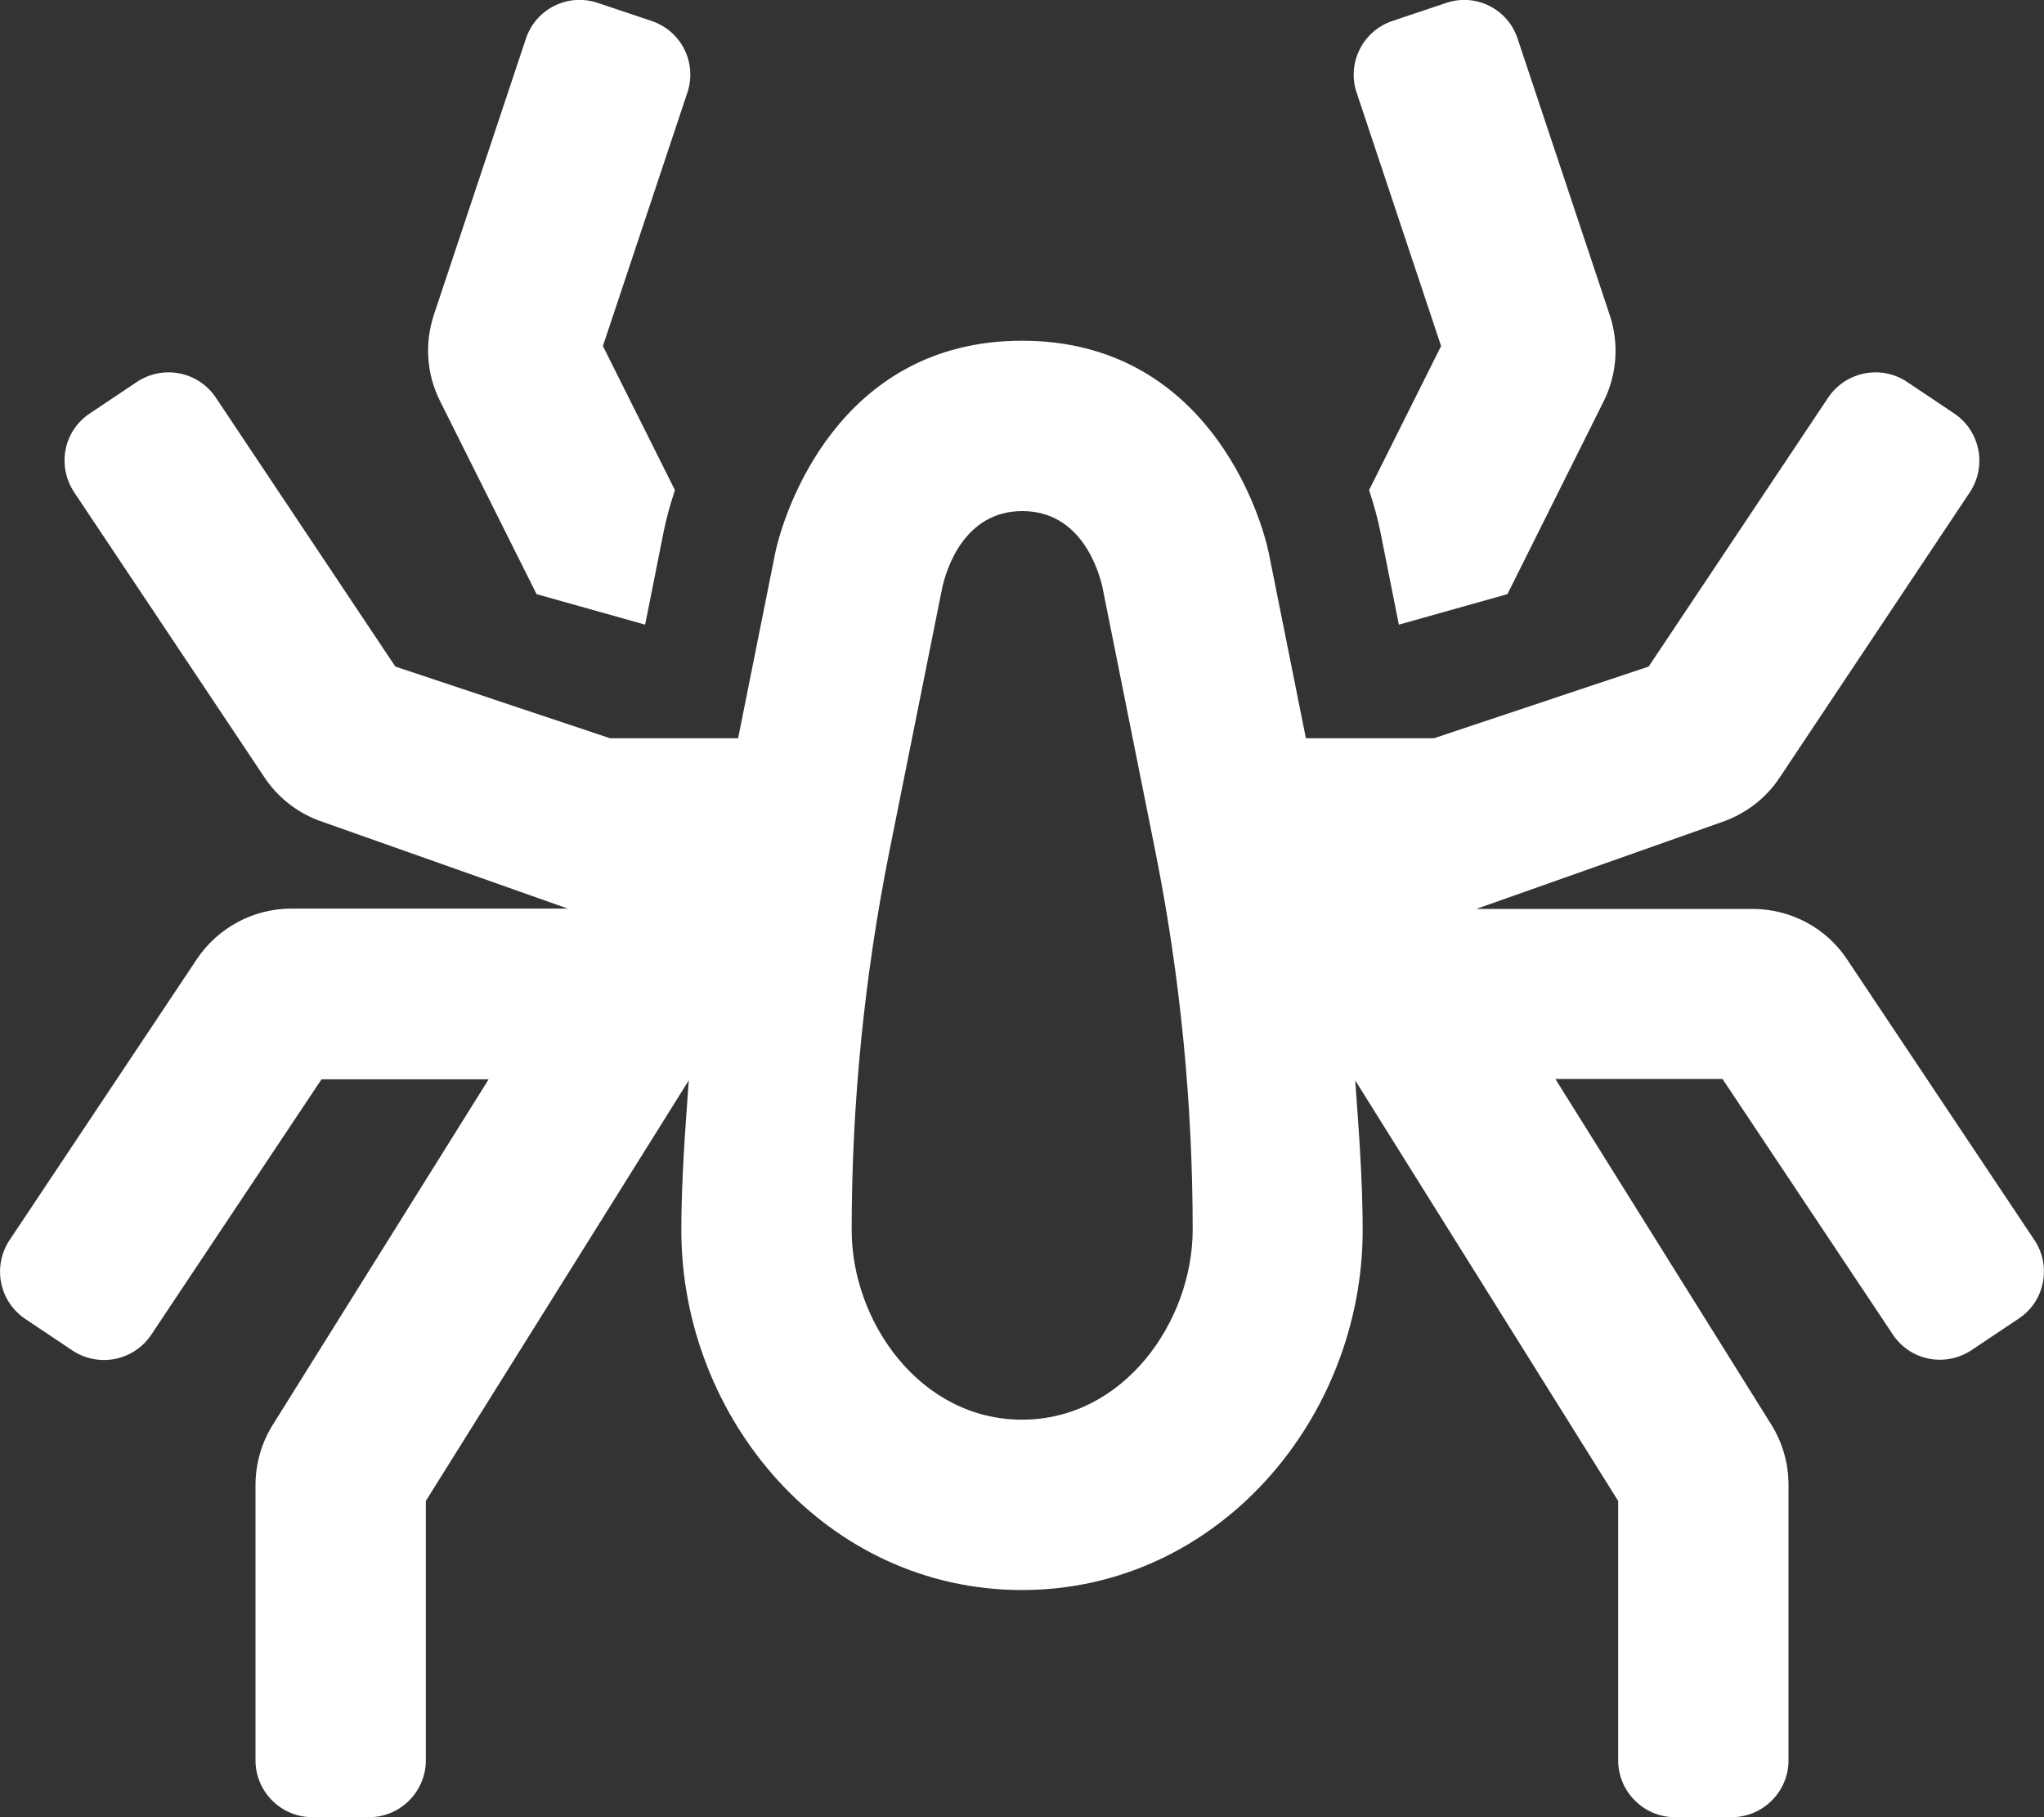 <?xml version="1.0" encoding="utf-8"?>
<!-- Generator: Adobe Illustrator 24.3.0, SVG Export Plug-In . SVG Version: 6.00 Build 0)  -->
<svg version="1.1" id="Layer_1" focusable="false" xmlns="http://www.w3.org/2000/svg" xmlns:xlink="http://www.w3.org/1999/xlink"
	 x="0px" y="0px" viewBox="0 0 576 512" style="enable-background:new 0 0 576 512;" xml:space="preserve">
<rect x="0" y="0" width="576" height="512" fill="#333333" stroke="none"/>
<style type="text/css">
	.st0{fill:#FFFFFF;}
</style>
<path class="st0" d="M151.2,167.4l30.6,8.6l5.2-26.1c0.7-3.6,1.8-7.6,3.2-11.8l-20.3-40.6l23.8-71.4c2.8-8.4-1.7-17.4-10.1-20.2
	l-15.2-5.1C160-2,151,2.5,148.2,10.9l-25.9,77.7c-2.7,8.1-2.1,16.8,1.7,24.4L151.2,167.4z M406.1,97.5l-20.3,40.6
	c1.4,4.2,2.5,8.2,3.2,11.8l5.2,26.1l30.6-8.6l27.1-54.3c3.8-7.6,4.4-16.4,1.7-24.4l-25.9-77.7C425,2.6,416-2,407.6,0.8l-15.2,5.1
	c-8.4,2.8-12.9,11.9-10.1,20.2L406.1,97.5L406.1,97.5z M573.3,349.4l-52.8-79.1c-5.9-8.9-15.9-14.2-26.6-14.2H416l69-24.4
	c6.8-2.3,12.6-6.7,16.5-12.6l53.6-80.4c4.9-7.4,2.9-17.3-4.4-22.2l-13.3-8.9c-7.3-4.9-17.3-2.9-22.2,4.4l-50.6,75.8L404.1,208H368
	l-10.4-51.9c-2.2-11-17.4-60.1-69.6-60.1s-67.4,49.2-69.6,60.1L208,208h-36.1l-60.5-20.2L60.8,112c-4.9-7.3-14.8-9.3-22.2-4.4
	l-13.3,8.9c-7.4,4.9-9.3,14.8-4.4,22.2L74.5,219c3.9,5.9,9.8,10.4,16.5,12.6l69,24.4H82.1c-10.7,0-20.7,5.4-26.6,14.2L2.7,349.4
	c-4.9,7.4-2.9,17.3,4.4,22.2l13.3,8.9c7.4,4.9,17.3,2.9,22.2-4.4l48-72h47.1l-60.8,97.3c-3.2,5.1-4.9,11-4.9,17V496
	c0,8.8,7.2,16,16,16h16c8.8,0,16-7.2,16-16v-73.1l74.1-118.5c-1,14-2.1,28.1-2.1,42.2c0,53.1,40.8,101.4,96,101.4s96-48.4,96-101.4
	c0-14.1-1.1-28.2-2.1-42.2L456,422.9V496c0,8.8,7.2,16,16,16h16c8.8,0,16-7.2,16-16v-77.7c0-6-1.7-11.9-4.9-17L438.3,304h47.1l48,72
	c4.9,7.4,14.8,9.3,22.2,4.4l13.3-8.9C576.2,366.7,578.2,356.7,573.3,349.4z M288,400c-28.7,0-48-27.6-48-53.4
	c0-35.7,3.6-71.6,10.6-106.6l14.9-74.3c1.1-5.1,6.1-21.7,22.6-21.7c16.5,0,21.5,16.6,22.6,21.6l14.9,74.4c7,35,10.5,70.9,10.5,106.6
	C336,372.4,316.7,400,288,400z"/>
</svg>
